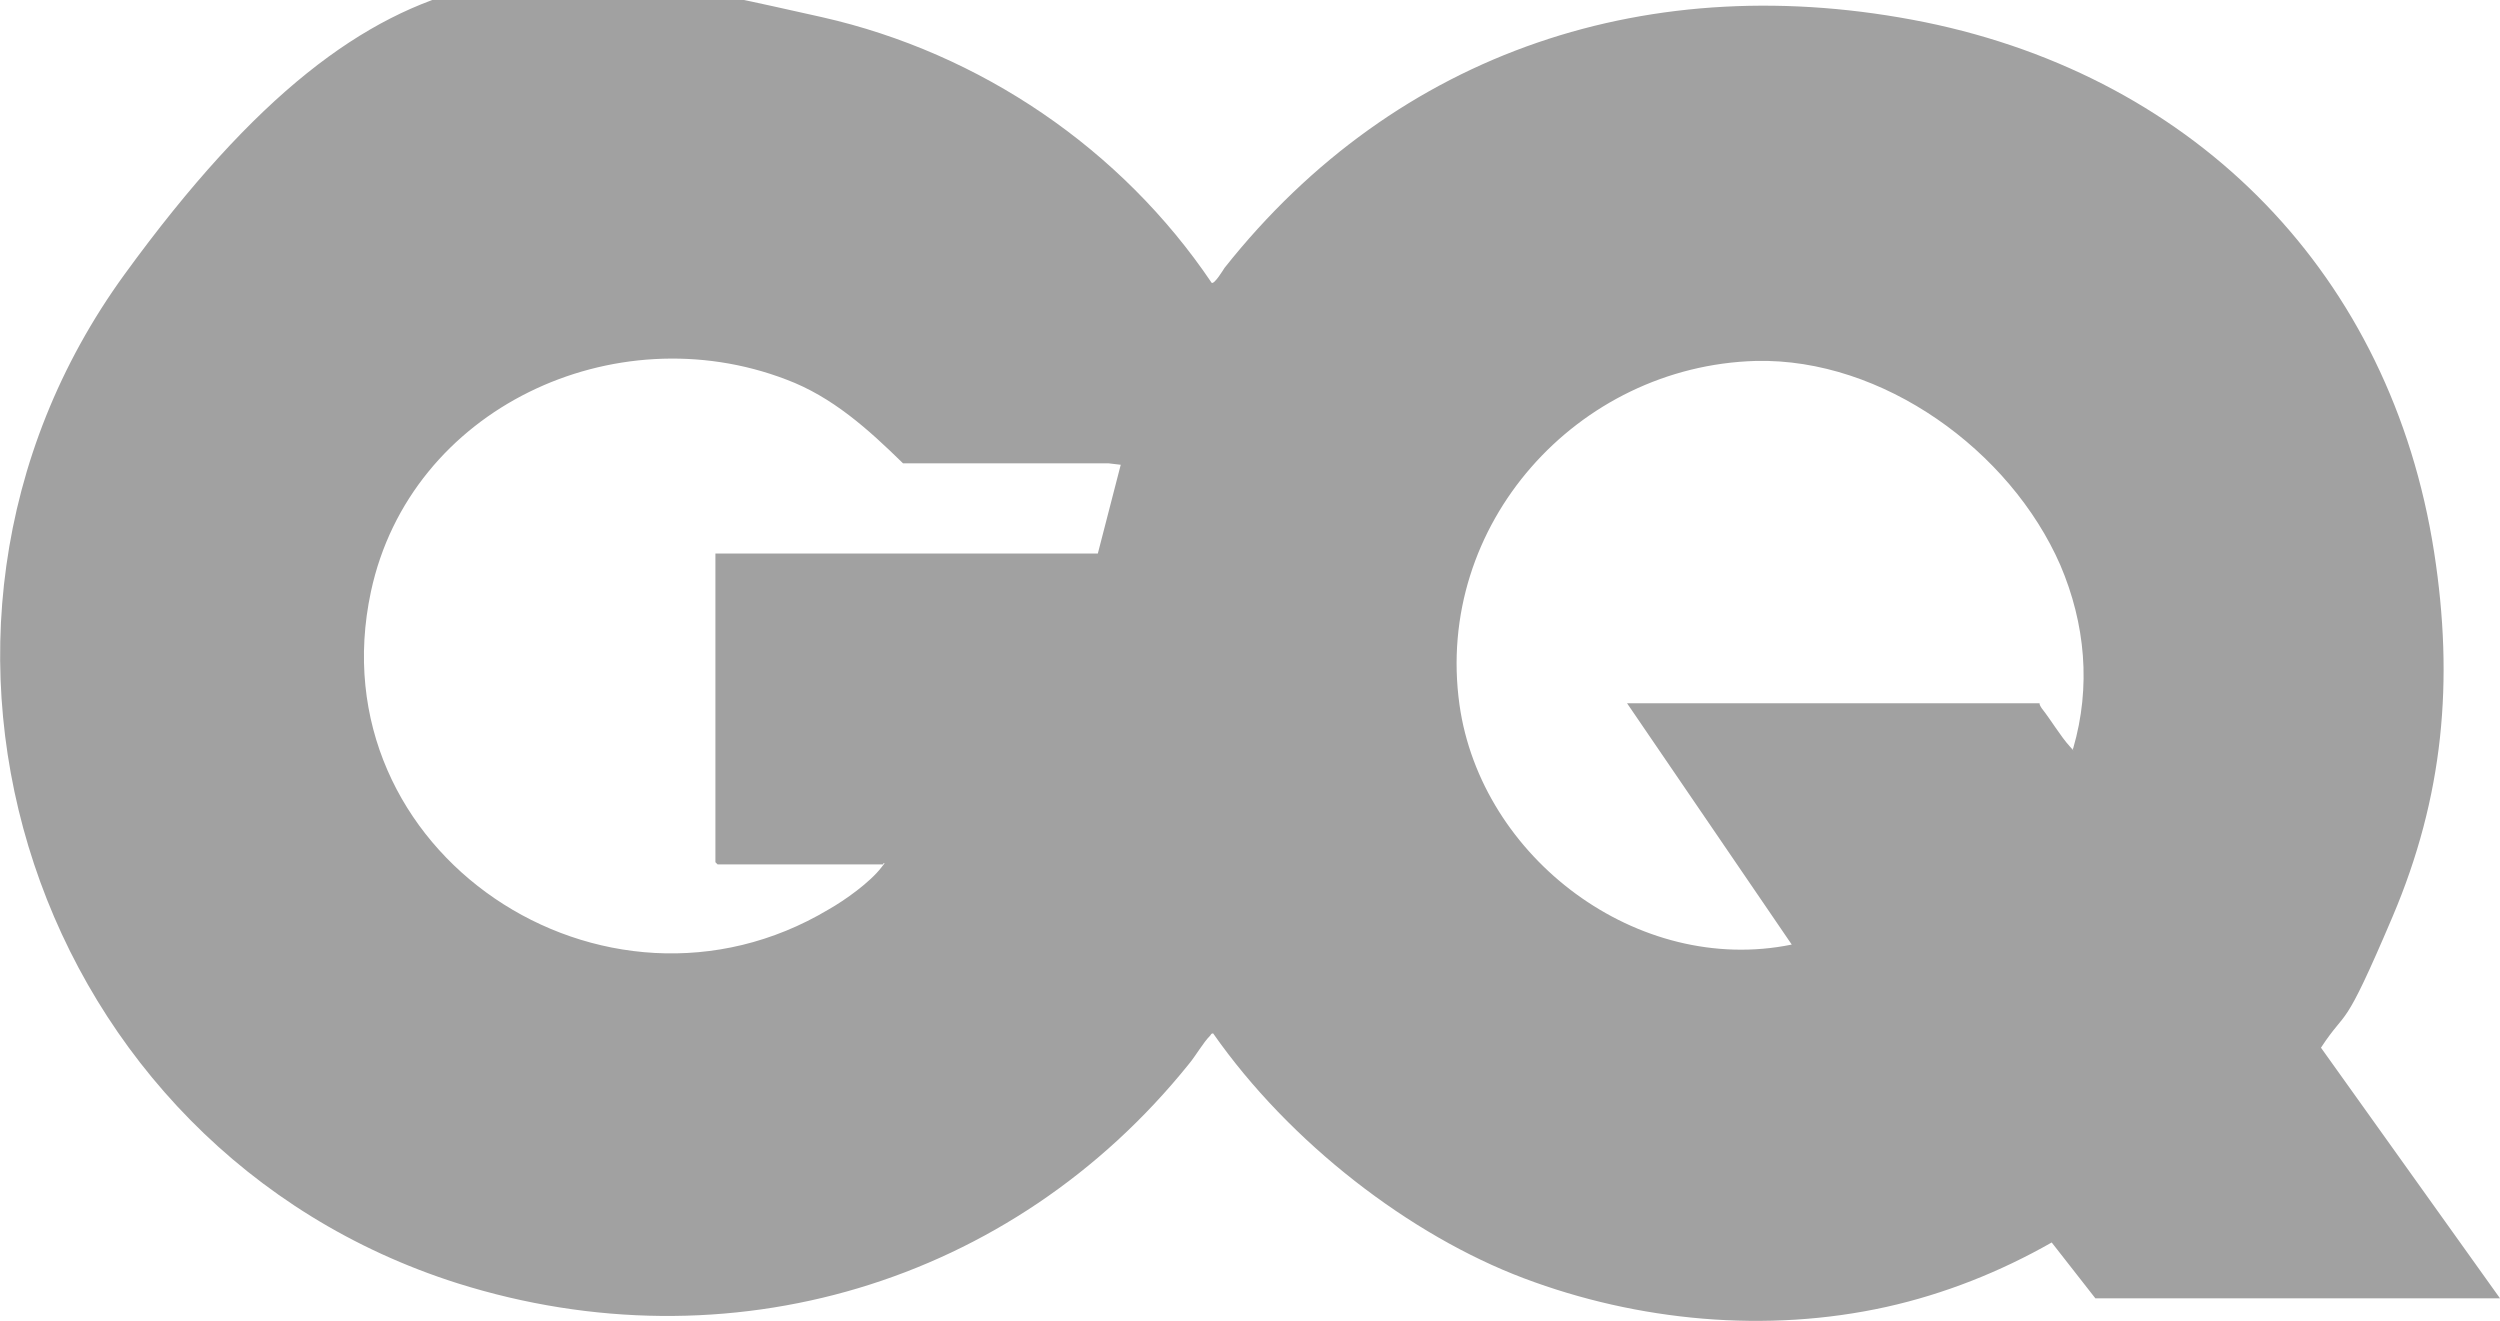 <svg xmlns="http://www.w3.org/2000/svg" id="uuid-5d1b37b1-1c56-4dcd-b0c3-0c38911b3c9c" width="349.1" height="184.5" viewBox="0 0 349.1 184.5"><g id="uuid-5efe6a3b-b59a-4e35-bf6f-11882afb7047"><path d="M292.6,181.3l-6.1-7.8c-7.2,4.1-15,7.2-23.1,9-16.7,3.7-34.7,2-50.6-4s-32.7-18.9-43.4-34.2c-.3,0-.3.2-.4.3-1,1-2,2.8-3,4-24.7,30.7-64.3,42.5-102.1,30.6C4.9,160.5-19.3,88.8,17.4,38.3S77.6-5.9,114.8,2.4c22.1,5,41.8,18.4,54.4,37.1.4.2,1.6-1.8,1.8-2.1C195.1,7,230.7-4.6,268.8,3.1c38.1,7.8,65.1,35.4,71.1,74,2.8,18,1.3,34.2-5.8,50.9s-6.2,12.5-10,18.3l25,35h-56.5ZM123.3,120.7h-23.1l-.3-.3v-43.1h53.4l3.2-12.4-1.7-.2h-28.7c-4.9-4.8-9.9-9.3-16.3-11.7-24-9.2-52.5,4-58,29.6-7.8,36.4,32.6,63.1,63.9,44.4,2.3-1.3,5.8-3.8,7.4-5.9s.4-.2.3-.6ZM227.3,98.2h57.5c0,.3.2.5.3.7,1.2,1.5,2.7,4,3.9,5.3s.2.4.5.3c2.5-8.6,1.7-17.4-1.8-25.6-7-16-24.8-28.9-42.5-28.5-25,.7-44.9,22.9-41.4,48,3,21.4,24.9,37.9,46.4,33.5l-23-33.7Z" fill="#a1a1a1"></path></g></svg>